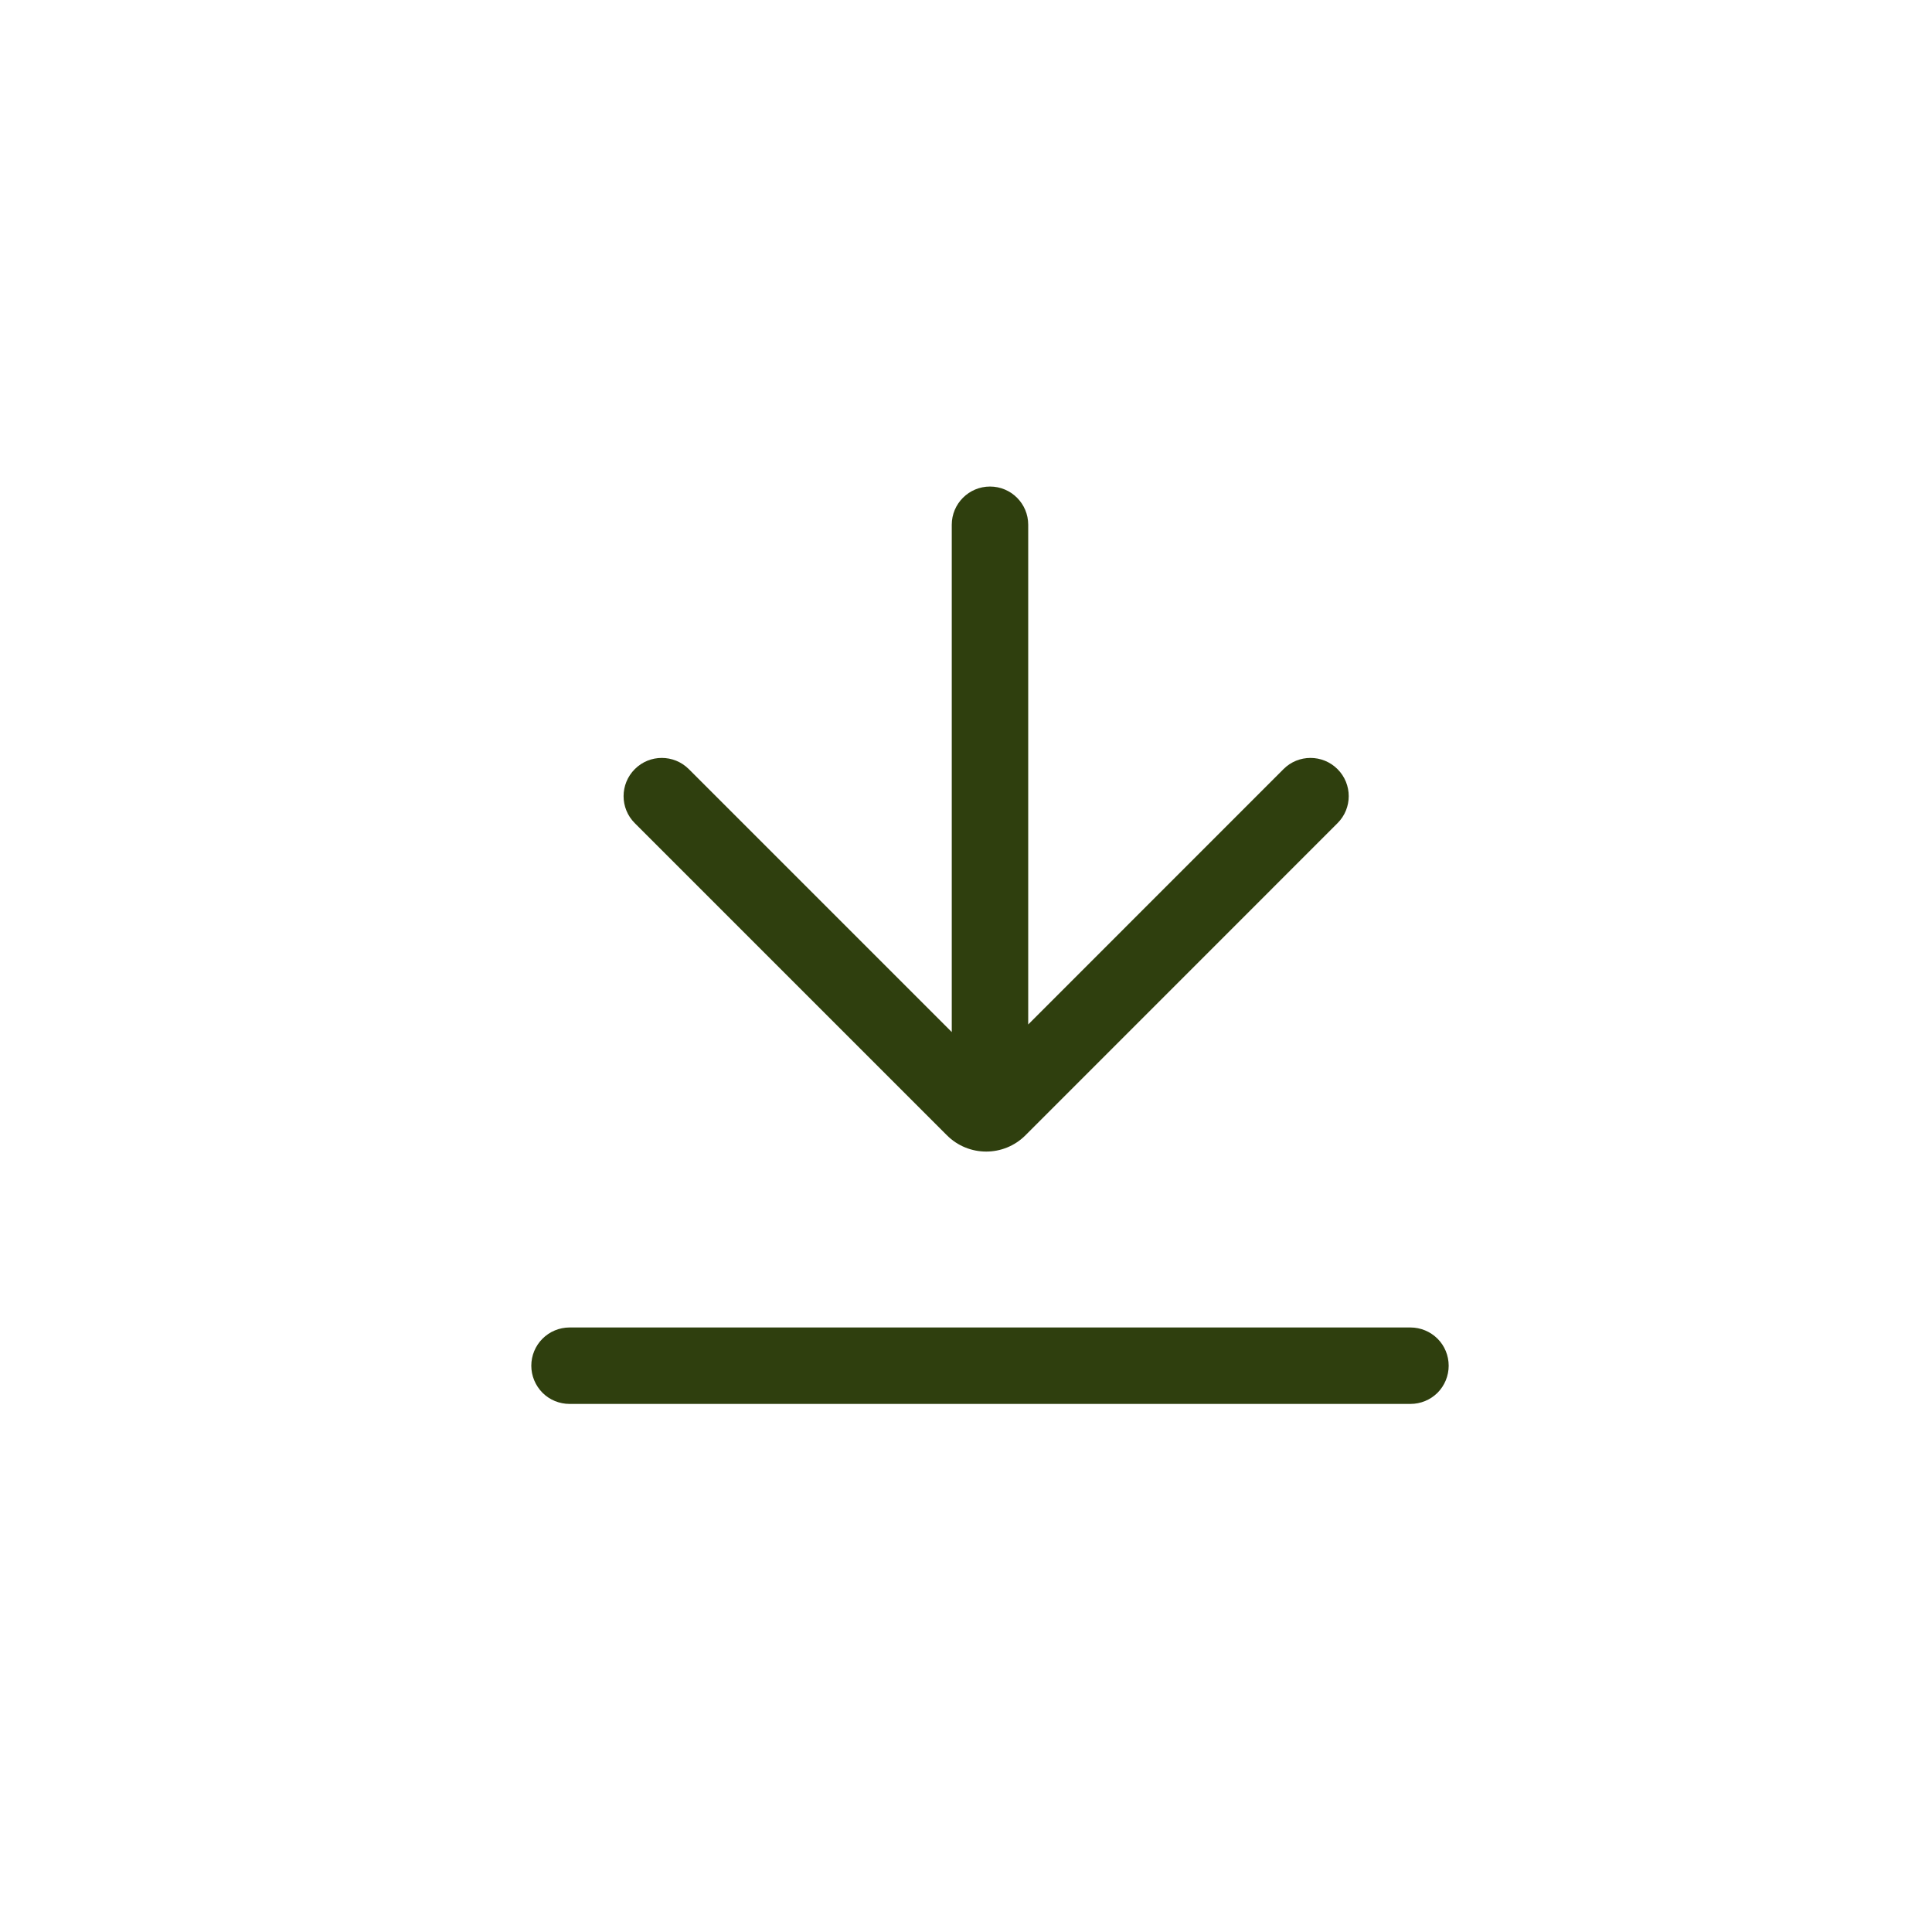 <svg width="30" height="30" viewBox="0 0 30 30" fill="none" xmlns="http://www.w3.org/2000/svg">
<g clip-path="url(#clip0_799_1685)">
<path d="M8.844 20.613H21.902C22.059 20.613 22.21 20.676 22.322 20.787C22.433 20.898 22.495 21.049 22.495 21.207C22.495 21.364 22.433 21.515 22.322 21.627C22.21 21.738 22.059 21.8 21.902 21.8H8.844C8.686 21.8 8.535 21.738 8.424 21.627C8.313 21.515 8.25 21.364 8.25 21.207C8.25 21.049 8.313 20.898 8.424 20.787C8.535 20.676 8.686 20.613 8.844 20.613ZM15.966 15.908L19.93 11.943C20.161 11.711 20.537 11.711 20.769 11.943C21.001 12.175 21.001 12.551 20.769 12.782L15.924 17.628C15.587 17.966 15.04 17.966 14.703 17.628L9.857 12.782C9.625 12.551 9.625 12.175 9.857 11.943C10.088 11.711 10.464 11.711 10.696 11.943L14.779 16.026V8.148C14.779 7.821 15.045 7.555 15.373 7.555C15.701 7.555 15.966 7.821 15.966 8.148V15.908Z" fill="#2F3F0E"/>
</g>
<defs>
<clipPath id="clip0_799_1685">
<rect width="20.721" height="20.721" fill="white" transform="translate(15.348) rotate(45)"/>
</clipPath>
</defs>
</svg>
